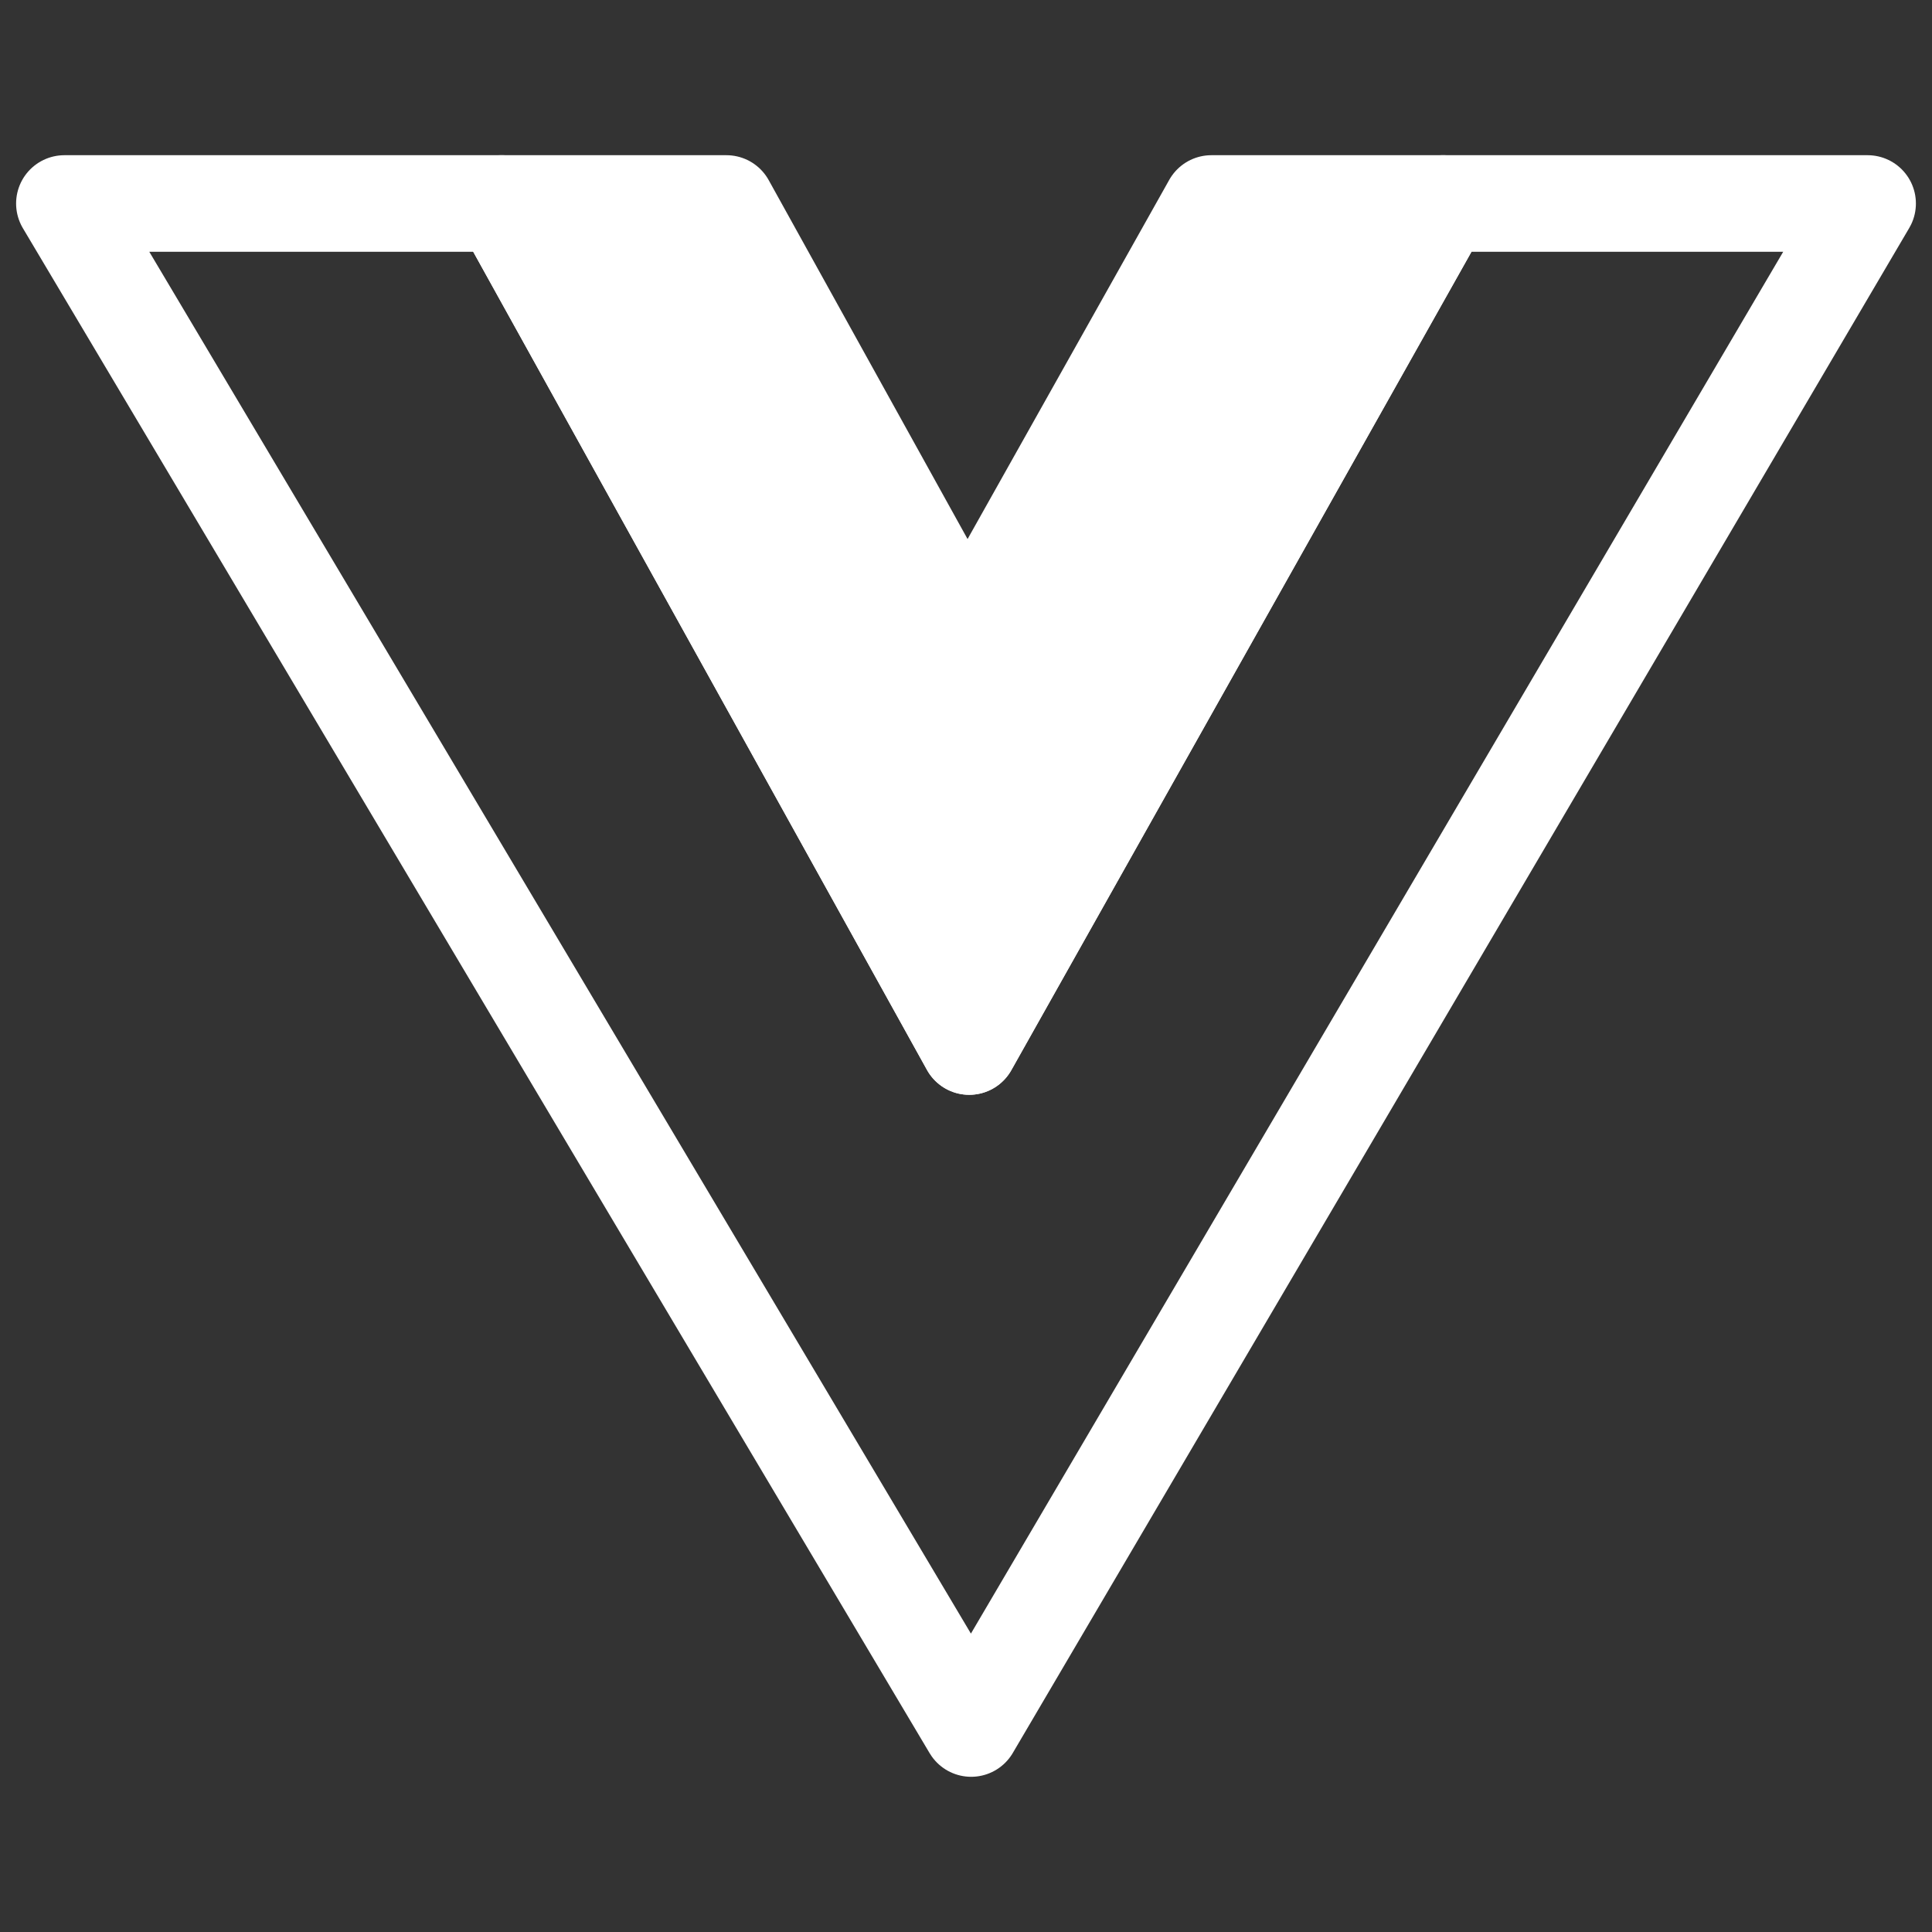<svg width="30" height="30" viewBox="0 0 30 30" fill="none" xmlns="http://www.w3.org/2000/svg">
<rect x="0" y="0" width="30" height="30" fill="#333333" stroke="none"/>
<path d="M29 3.16L15.08 26.84L1 3.16H7.79L15.05 16.25L22.41 3.16H29Z" stroke="white" stroke-width="1.5" stroke-miterlimit="10" stroke-linecap="round" stroke-linejoin="round"/>
<path d="M22.41 3.16L15.05 16.25L7.79 3.16H11.28L15.02 9.91L18.81 3.16H22.41Z" fill="white" stroke="white" stroke-width="1.5" stroke-miterlimit="10" stroke-linecap="round" stroke-linejoin="round"/>
</svg>
